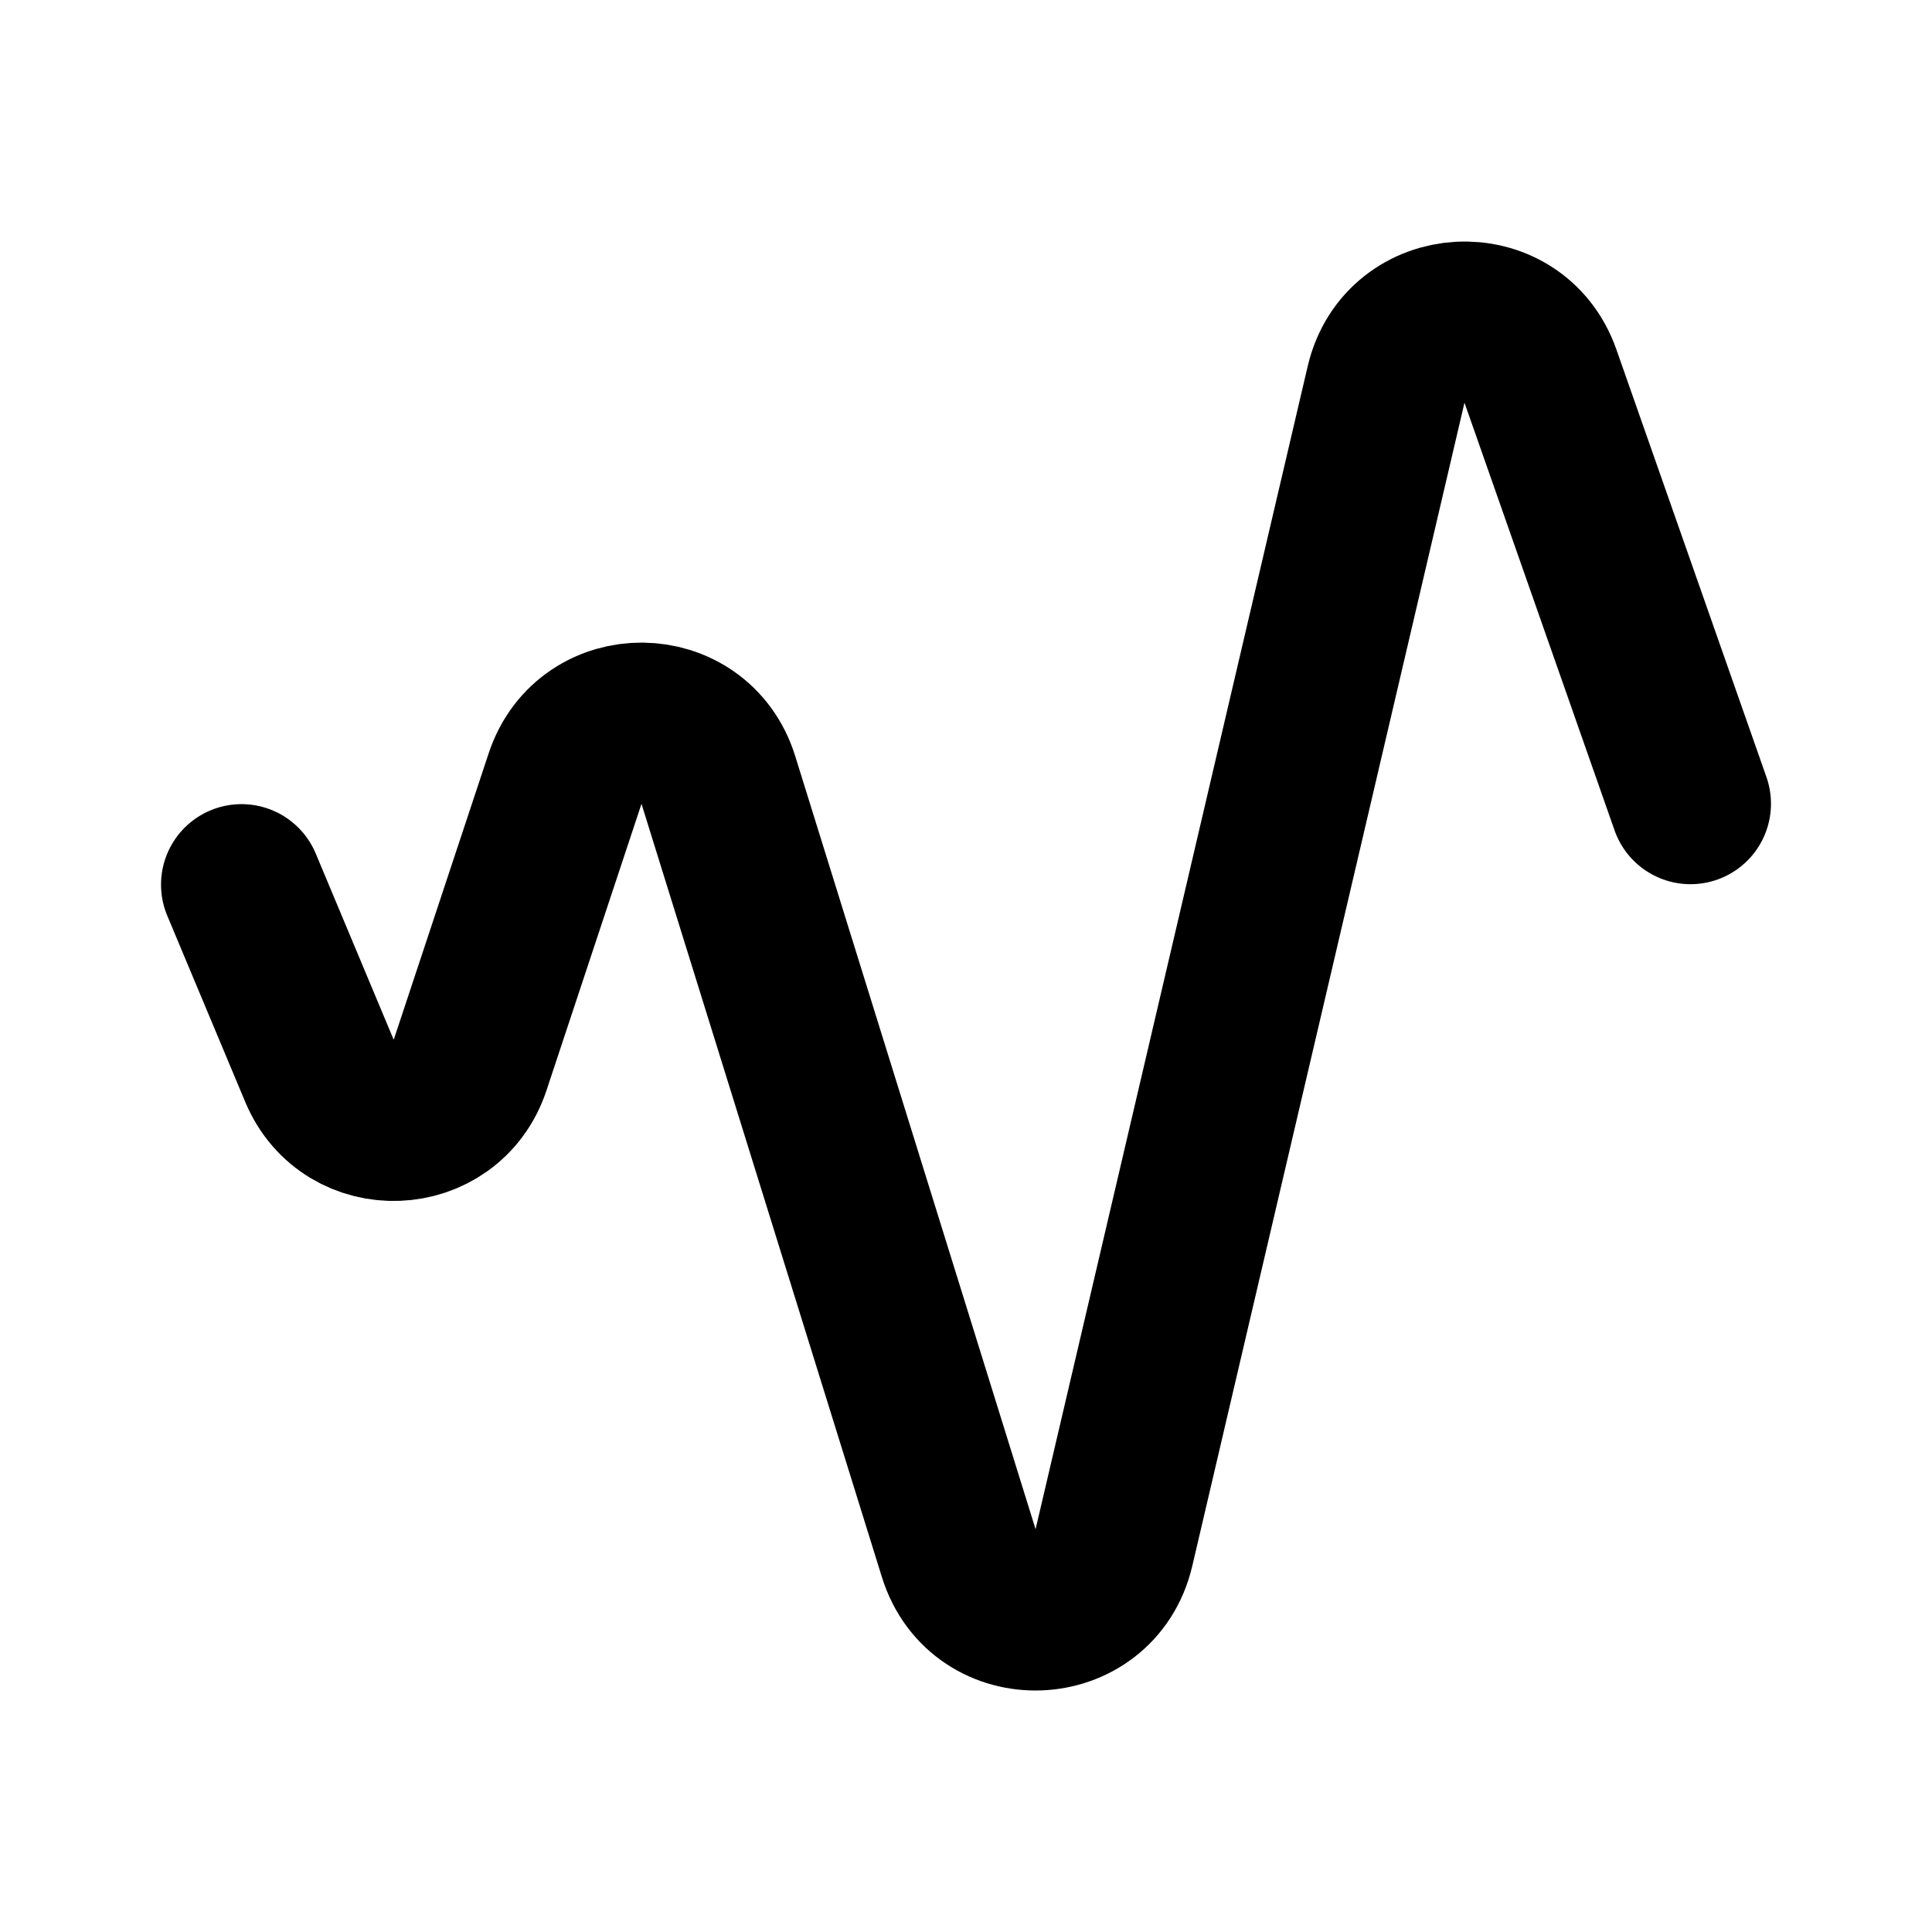 <svg xmlns="http://www.w3.org/2000/svg" fill="none" viewBox="0 0 16 16" height="16" width="16">
<g id="trending-2, trends">
<path stroke-linejoin="round" stroke-linecap="round" stroke-width="1.333" stroke="black" d="M2 7.326L2.646 8.869C2.885 9.439 3.699 9.408 3.893 8.821L4.68 6.447C4.885 5.829 5.756 5.838 5.949 6.459L7.94 12.863C8.142 13.514 9.07 13.481 9.225 12.817L11.479 3.184C11.632 2.532 12.535 2.483 12.757 3.114L14 6.656" id="vector"></path>
</g>
</svg>
